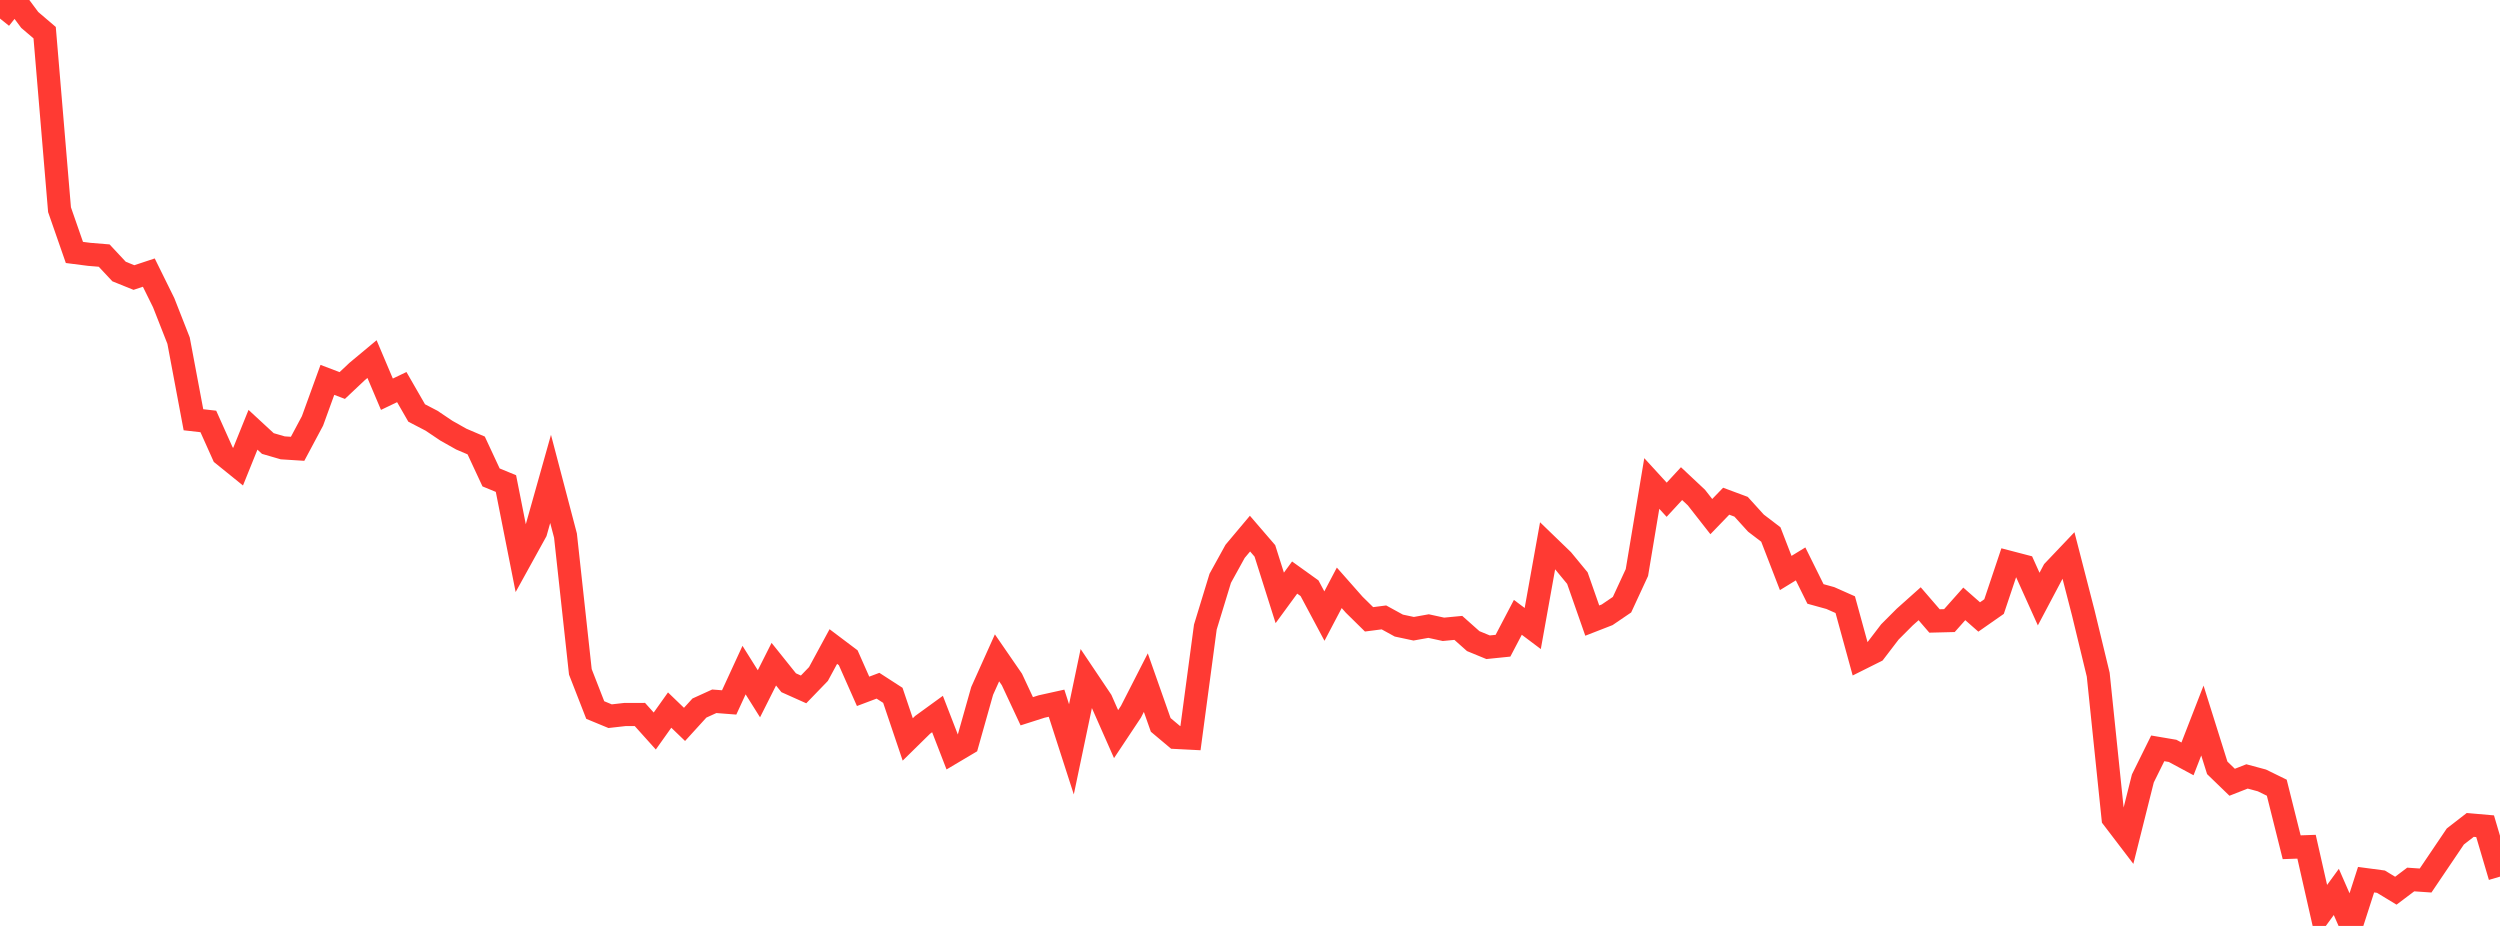 <?xml version="1.0" standalone="no"?>
<!DOCTYPE svg PUBLIC "-//W3C//DTD SVG 1.1//EN" "http://www.w3.org/Graphics/SVG/1.1/DTD/svg11.dtd">

<svg width="135" height="50" viewBox="0 0 135 50" preserveAspectRatio="none" 
  xmlns="http://www.w3.org/2000/svg"
  xmlns:xlink="http://www.w3.org/1999/xlink">


<polyline points="0.0, 1.002 0.804, 0.0 1.607, 1.078 2.411, 1.764 3.214, 11.323 4.018, 13.632 4.821, 13.735 5.625, 13.801 6.429, 14.662 7.232, 14.987 8.036, 14.72 8.839, 16.347 9.643, 18.394 10.446, 22.667 11.25, 22.758 12.054, 24.551 12.857, 25.2 13.661, 23.208 14.464, 23.95 15.268, 24.184 16.071, 24.235 16.875, 22.728 17.679, 20.513 18.482, 20.818 19.286, 20.06 20.089, 19.391 20.893, 21.288 21.696, 20.903 22.5, 22.301 23.304, 22.719 24.107, 23.259 24.911, 23.712 25.714, 24.055 26.518, 25.781 27.321, 26.112 28.125, 30.17 28.929, 28.713 29.732, 25.861 30.536, 28.921 31.339, 36.28 32.143, 38.342 32.946, 38.674 33.75, 38.583 34.554, 38.582 35.357, 39.475 36.161, 38.344 36.964, 39.117 37.768, 38.235 38.571, 37.869 39.375, 37.931 40.179, 36.185 40.982, 37.464 41.786, 35.866 42.589, 36.868 43.393, 37.228 44.196, 36.397 45.0, 34.913 45.804, 35.519 46.607, 37.332 47.411, 37.029 48.214, 37.548 49.018, 39.93 49.821, 39.141 50.625, 38.557 51.429, 40.636 52.232, 40.16 53.036, 37.31 53.839, 35.524 54.643, 36.691 55.446, 38.408 56.25, 38.151 57.054, 37.973 57.857, 40.464 58.661, 36.627 59.464, 37.823 60.268, 39.643 61.071, 38.435 61.875, 36.862 62.679, 39.145 63.482, 39.819 64.286, 39.86 65.089, 33.86 65.893, 31.228 66.696, 29.772 67.5, 28.815 68.304, 29.749 69.107, 32.286 69.911, 31.188 70.714, 31.764 71.518, 33.269 72.321, 31.742 73.125, 32.653 73.929, 33.444 74.732, 33.34 75.536, 33.781 76.339, 33.952 77.143, 33.808 77.946, 33.983 78.75, 33.906 79.554, 34.621 80.357, 34.951 81.161, 34.869 81.964, 33.336 82.768, 33.94 83.571, 29.466 84.375, 30.243 85.179, 31.219 85.982, 33.512 86.786, 33.199 87.589, 32.653 88.393, 30.917 89.196, 26.108 90.0, 26.986 90.804, 26.116 91.607, 26.869 92.411, 27.896 93.214, 27.065 94.018, 27.364 94.821, 28.249 95.625, 28.862 96.429, 30.942 97.232, 30.451 98.036, 32.073 98.839, 32.295 99.643, 32.652 100.446, 35.577 101.25, 35.175 102.054, 34.124 102.857, 33.32 103.661, 32.602 104.464, 33.532 105.268, 33.512 106.071, 32.609 106.875, 33.316 107.679, 32.755 108.482, 30.36 109.286, 30.57 110.089, 32.35 110.893, 30.831 111.696, 29.986 112.5, 33.107 113.304, 36.432 114.107, 44.184 114.911, 45.238 115.714, 42.036 116.518, 40.411 117.321, 40.547 118.125, 40.979 118.929, 38.909 119.732, 41.464 120.536, 42.242 121.339, 41.927 122.143, 42.143 122.946, 42.536 123.75, 45.751 124.554, 45.723 125.357, 49.266 126.161, 48.164 126.964, 50.0 127.768, 47.503 128.571, 47.61 129.375, 48.098 130.179, 47.493 130.982, 47.548 131.786, 46.358 132.589, 45.169 133.393, 44.546 134.196, 44.616 135.0, 47.338" fill="none" stroke="#ff3a33" stroke-width="1.25"/>

</svg>